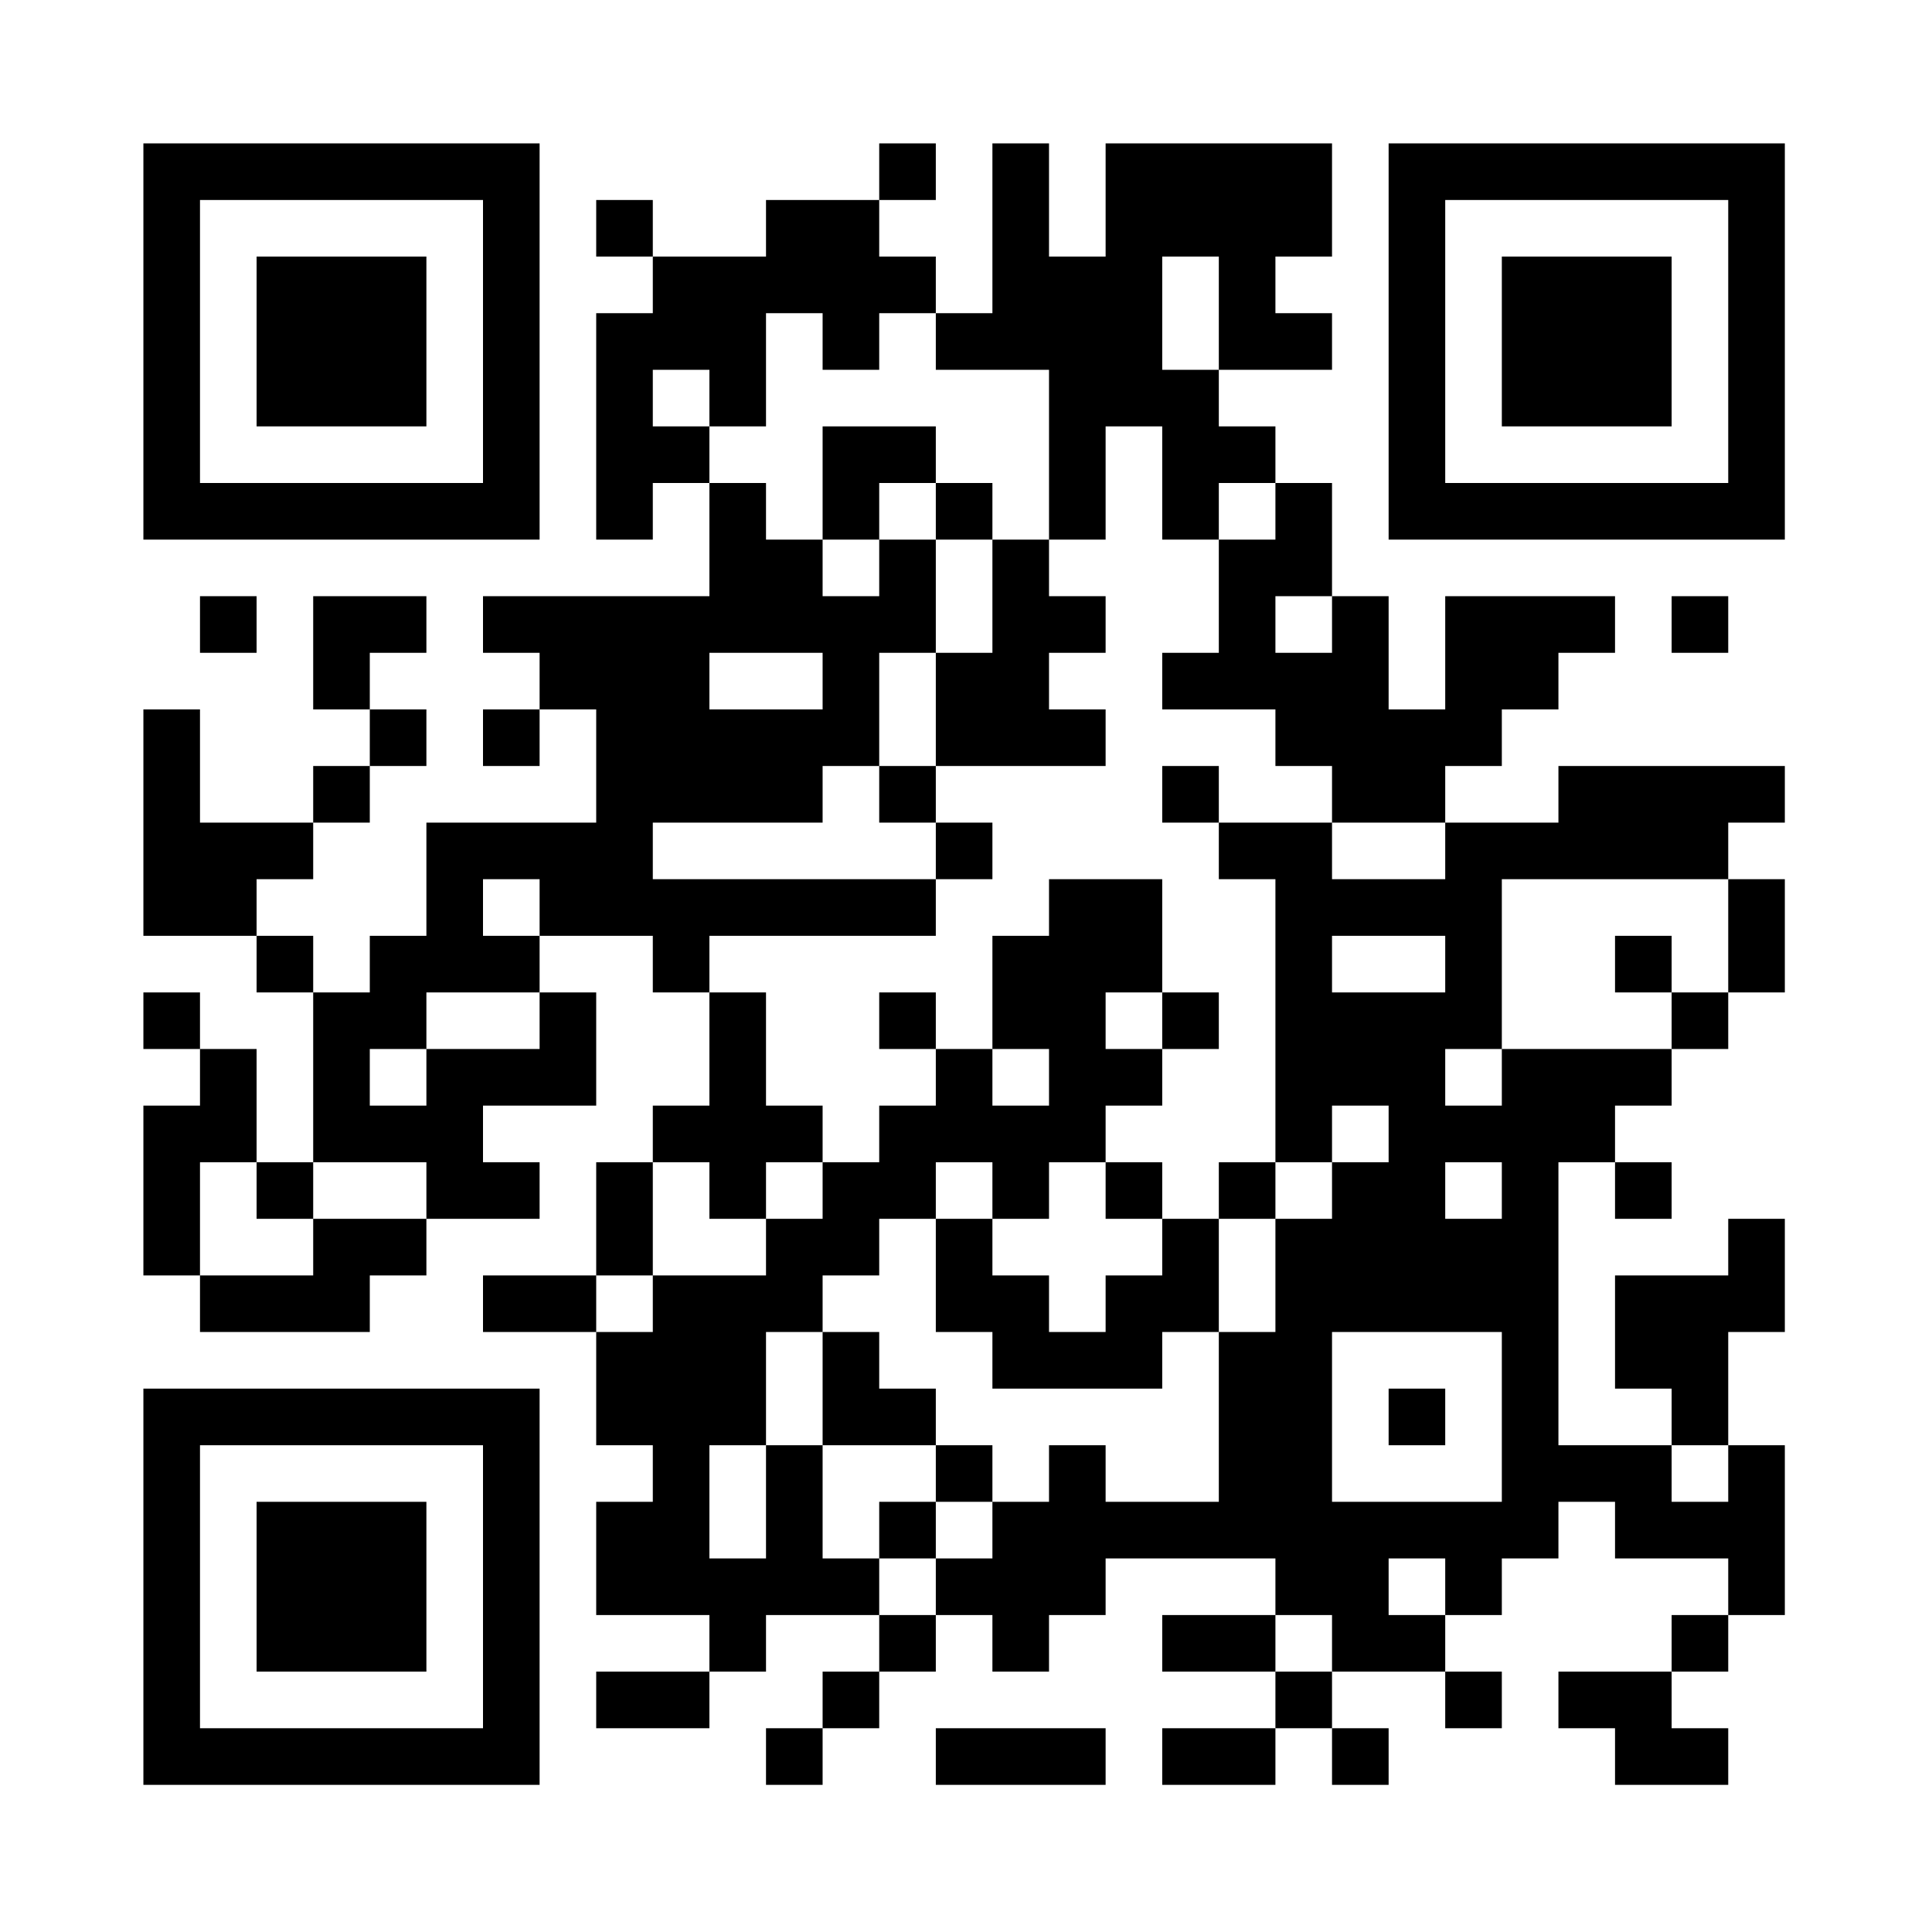 <svg viewBox="0 0 512 512" height="512" width="512" xmlns="http://www.w3.org/2000/svg"><rect x="0" y="0" width="512" height="512" fill="#808080" stroke="none"/><defs><clipPath id="clip-path-dot-color"><rect transform="rotate(0,45.5,195.5)" height="15" width="15" y="188" x="38"></rect><rect transform="rotate(0,45.5,210.5)" height="15" width="15" y="203" x="38"></rect><rect transform="rotate(0,45.5,225.5)" height="15" width="15" y="218" x="38"></rect><rect transform="rotate(0,45.5,240.5)" height="15" width="15" y="233" x="38"></rect><rect transform="rotate(0,45.5,270.5)" height="15" width="15" y="263" x="38"></rect><rect transform="rotate(0,45.5,300.5)" height="15" width="15" y="293" x="38"></rect><rect transform="rotate(0,45.5,315.5)" height="15" width="15" y="308" x="38"></rect><rect transform="rotate(0,45.5,330.5)" height="15" width="15" y="323" x="38"></rect><rect transform="rotate(0,60.5,165.5)" height="15" width="15" y="158" x="53"></rect><rect transform="rotate(0,60.5,225.5)" height="15" width="15" y="218" x="53"></rect><rect transform="rotate(0,60.5,240.5)" height="15" width="15" y="233" x="53"></rect><rect transform="rotate(0,60.5,285.5)" height="15" width="15" y="278" x="53"></rect><rect transform="rotate(0,60.5,300.5)" height="15" width="15" y="293" x="53"></rect><rect transform="rotate(0,60.5,345.5)" height="15" width="15" y="338" x="53"></rect><rect transform="rotate(0,75.5,225.5)" height="15" width="15" y="218" x="68"></rect><rect transform="rotate(0,75.5,255.5)" height="15" width="15" y="248" x="68"></rect><rect transform="rotate(0,75.5,315.5)" height="15" width="15" y="308" x="68"></rect><rect transform="rotate(0,75.5,345.5)" height="15" width="15" y="338" x="68"></rect><rect transform="rotate(0,90.5,165.5)" height="15" width="15" y="158" x="83"></rect><rect transform="rotate(0,90.5,180.5)" height="15" width="15" y="173" x="83"></rect><rect transform="rotate(0,90.5,210.5)" height="15" width="15" y="203" x="83"></rect><rect transform="rotate(0,90.5,270.5)" height="15" width="15" y="263" x="83"></rect><rect transform="rotate(0,90.5,285.5)" height="15" width="15" y="278" x="83"></rect><rect transform="rotate(0,90.5,300.5)" height="15" width="15" y="293" x="83"></rect><rect transform="rotate(0,90.5,330.5)" height="15" width="15" y="323" x="83"></rect><rect transform="rotate(0,90.5,345.5)" height="15" width="15" y="338" x="83"></rect><rect transform="rotate(0,105.5,165.5)" height="15" width="15" y="158" x="98"></rect><rect transform="rotate(0,105.5,195.5)" height="15" width="15" y="188" x="98"></rect><rect transform="rotate(0,105.5,255.5)" height="15" width="15" y="248" x="98"></rect><rect transform="rotate(0,105.5,270.5)" height="15" width="15" y="263" x="98"></rect><rect transform="rotate(0,105.5,300.5)" height="15" width="15" y="293" x="98"></rect><rect transform="rotate(0,105.5,330.5)" height="15" width="15" y="323" x="98"></rect><rect transform="rotate(0,120.5,225.5)" height="15" width="15" y="218" x="113"></rect><rect transform="rotate(0,120.5,240.5)" height="15" width="15" y="233" x="113"></rect><rect transform="rotate(0,120.5,255.5)" height="15" width="15" y="248" x="113"></rect><rect transform="rotate(0,120.5,285.5)" height="15" width="15" y="278" x="113"></rect><rect transform="rotate(0,120.5,300.5)" height="15" width="15" y="293" x="113"></rect><rect transform="rotate(0,120.5,315.5)" height="15" width="15" y="308" x="113"></rect><rect transform="rotate(0,135.5,165.5)" height="15" width="15" y="158" x="128"></rect><rect transform="rotate(0,135.5,195.5)" height="15" width="15" y="188" x="128"></rect><rect transform="rotate(0,135.5,225.5)" height="15" width="15" y="218" x="128"></rect><rect transform="rotate(0,135.5,255.5)" height="15" width="15" y="248" x="128"></rect><rect transform="rotate(0,135.5,285.5)" height="15" width="15" y="278" x="128"></rect><rect transform="rotate(0,135.5,315.5)" height="15" width="15" y="308" x="128"></rect><rect transform="rotate(0,135.5,345.5)" height="15" width="15" y="338" x="128"></rect><rect transform="rotate(0,150.5,165.5)" height="15" width="15" y="158" x="143"></rect><rect transform="rotate(0,150.5,180.5)" height="15" width="15" y="173" x="143"></rect><rect transform="rotate(0,150.5,225.5)" height="15" width="15" y="218" x="143"></rect><rect transform="rotate(0,150.5,240.5)" height="15" width="15" y="233" x="143"></rect><rect transform="rotate(0,150.5,270.5)" height="15" width="15" y="263" x="143"></rect><rect transform="rotate(0,150.5,285.5)" height="15" width="15" y="278" x="143"></rect><rect transform="rotate(0,150.5,345.5)" height="15" width="15" y="338" x="143"></rect><rect transform="rotate(0,165.5,60.5)" height="15" width="15" y="53" x="158"></rect><rect transform="rotate(0,165.5,90.5)" height="15" width="15" y="83" x="158"></rect><rect transform="rotate(0,165.5,105.5)" height="15" width="15" y="98" x="158"></rect><rect transform="rotate(0,165.5,120.5)" height="15" width="15" y="113" x="158"></rect><rect transform="rotate(0,165.5,135.5)" height="15" width="15" y="128" x="158"></rect><rect transform="rotate(0,165.5,165.5)" height="15" width="15" y="158" x="158"></rect><rect transform="rotate(0,165.5,180.5)" height="15" width="15" y="173" x="158"></rect><rect transform="rotate(0,165.5,195.5)" height="15" width="15" y="188" x="158"></rect><rect transform="rotate(0,165.5,210.5)" height="15" width="15" y="203" x="158"></rect><rect transform="rotate(0,165.5,225.5)" height="15" width="15" y="218" x="158"></rect><rect transform="rotate(0,165.5,240.5)" height="15" width="15" y="233" x="158"></rect><rect transform="rotate(0,165.5,315.5)" height="15" width="15" y="308" x="158"></rect><rect transform="rotate(0,165.5,330.5)" height="15" width="15" y="323" x="158"></rect><rect transform="rotate(0,165.5,360.5)" height="15" width="15" y="353" x="158"></rect><rect transform="rotate(0,165.5,375.5)" height="15" width="15" y="368" x="158"></rect><rect transform="rotate(0,165.5,405.5)" height="15" width="15" y="398" x="158"></rect><rect transform="rotate(0,165.5,420.5)" height="15" width="15" y="413" x="158"></rect><rect transform="rotate(0,165.5,450.5)" height="15" width="15" y="443" x="158"></rect><rect transform="rotate(0,180.5,75.5)" height="15" width="15" y="68" x="173"></rect><rect transform="rotate(0,180.5,90.5)" height="15" width="15" y="83" x="173"></rect><rect transform="rotate(0,180.5,120.5)" height="15" width="15" y="113" x="173"></rect><rect transform="rotate(0,180.5,165.5)" height="15" width="15" y="158" x="173"></rect><rect transform="rotate(0,180.5,180.5)" height="15" width="15" y="173" x="173"></rect><rect transform="rotate(0,180.5,195.5)" height="15" width="15" y="188" x="173"></rect><rect transform="rotate(0,180.5,210.5)" height="15" width="15" y="203" x="173"></rect><rect transform="rotate(0,180.5,240.5)" height="15" width="15" y="233" x="173"></rect><rect transform="rotate(0,180.5,255.5)" height="15" width="15" y="248" x="173"></rect><rect transform="rotate(0,180.5,300.5)" height="15" width="15" y="293" x="173"></rect><rect transform="rotate(0,180.5,345.5)" height="15" width="15" y="338" x="173"></rect><rect transform="rotate(0,180.5,360.5)" height="15" width="15" y="353" x="173"></rect><rect transform="rotate(0,180.5,375.5)" height="15" width="15" y="368" x="173"></rect><rect transform="rotate(0,180.5,390.5)" height="15" width="15" y="383" x="173"></rect><rect transform="rotate(0,180.5,405.5)" height="15" width="15" y="398" x="173"></rect><rect transform="rotate(0,180.5,420.5)" height="15" width="15" y="413" x="173"></rect><rect transform="rotate(0,180.5,450.5)" height="15" width="15" y="443" x="173"></rect><rect transform="rotate(0,195.5,75.5)" height="15" width="15" y="68" x="188"></rect><rect transform="rotate(0,195.5,90.5)" height="15" width="15" y="83" x="188"></rect><rect transform="rotate(0,195.5,105.5)" height="15" width="15" y="98" x="188"></rect><rect transform="rotate(0,195.5,135.5)" height="15" width="15" y="128" x="188"></rect><rect transform="rotate(0,195.5,150.5)" height="15" width="15" y="143" x="188"></rect><rect transform="rotate(0,195.5,165.5)" height="15" width="15" y="158" x="188"></rect><rect transform="rotate(0,195.5,195.5)" height="15" width="15" y="188" x="188"></rect><rect transform="rotate(0,195.5,210.5)" height="15" width="15" y="203" x="188"></rect><rect transform="rotate(0,195.5,240.5)" height="15" width="15" y="233" x="188"></rect><rect transform="rotate(0,195.5,270.5)" height="15" width="15" y="263" x="188"></rect><rect transform="rotate(0,195.5,285.5)" height="15" width="15" y="278" x="188"></rect><rect transform="rotate(0,195.5,300.5)" height="15" width="15" y="293" x="188"></rect><rect transform="rotate(0,195.5,315.5)" height="15" width="15" y="308" x="188"></rect><rect transform="rotate(0,195.5,345.5)" height="15" width="15" y="338" x="188"></rect><rect transform="rotate(0,195.5,360.5)" height="15" width="15" y="353" x="188"></rect><rect transform="rotate(0,195.5,375.5)" height="15" width="15" y="368" x="188"></rect><rect transform="rotate(0,195.5,420.5)" height="15" width="15" y="413" x="188"></rect><rect transform="rotate(0,195.5,435.5)" height="15" width="15" y="428" x="188"></rect><rect transform="rotate(0,210.5,60.5)" height="15" width="15" y="53" x="203"></rect><rect transform="rotate(0,210.5,75.5)" height="15" width="15" y="68" x="203"></rect><rect transform="rotate(0,210.5,150.5)" height="15" width="15" y="143" x="203"></rect><rect transform="rotate(0,210.5,165.5)" height="15" width="15" y="158" x="203"></rect><rect transform="rotate(0,210.5,195.5)" height="15" width="15" y="188" x="203"></rect><rect transform="rotate(0,210.5,210.5)" height="15" width="15" y="203" x="203"></rect><rect transform="rotate(0,210.5,240.5)" height="15" width="15" y="233" x="203"></rect><rect transform="rotate(0,210.5,300.5)" height="15" width="15" y="293" x="203"></rect><rect transform="rotate(0,210.5,330.5)" height="15" width="15" y="323" x="203"></rect><rect transform="rotate(0,210.5,345.5)" height="15" width="15" y="338" x="203"></rect><rect transform="rotate(0,210.5,390.5)" height="15" width="15" y="383" x="203"></rect><rect transform="rotate(0,210.5,405.5)" height="15" width="15" y="398" x="203"></rect><rect transform="rotate(0,210.5,420.5)" height="15" width="15" y="413" x="203"></rect><rect transform="rotate(0,210.5,465.5)" height="15" width="15" y="458" x="203"></rect><rect transform="rotate(0,225.5,60.5)" height="15" width="15" y="53" x="218"></rect><rect transform="rotate(0,225.5,75.5)" height="15" width="15" y="68" x="218"></rect><rect transform="rotate(0,225.5,90.5)" height="15" width="15" y="83" x="218"></rect><rect transform="rotate(0,225.5,120.5)" height="15" width="15" y="113" x="218"></rect><rect transform="rotate(0,225.5,135.5)" height="15" width="15" y="128" x="218"></rect><rect transform="rotate(0,225.5,165.5)" height="15" width="15" y="158" x="218"></rect><rect transform="rotate(0,225.5,180.5)" height="15" width="15" y="173" x="218"></rect><rect transform="rotate(0,225.5,195.5)" height="15" width="15" y="188" x="218"></rect><rect transform="rotate(0,225.5,240.5)" height="15" width="15" y="233" x="218"></rect><rect transform="rotate(0,225.5,315.5)" height="15" width="15" y="308" x="218"></rect><rect transform="rotate(0,225.5,330.5)" height="15" width="15" y="323" x="218"></rect><rect transform="rotate(0,225.5,360.5)" height="15" width="15" y="353" x="218"></rect><rect transform="rotate(0,225.5,375.5)" height="15" width="15" y="368" x="218"></rect><rect transform="rotate(0,225.5,420.5)" height="15" width="15" y="413" x="218"></rect><rect transform="rotate(0,225.5,450.5)" height="15" width="15" y="443" x="218"></rect><rect transform="rotate(0,240.5,45.5)" height="15" width="15" y="38" x="233"></rect><rect transform="rotate(0,240.5,75.5)" height="15" width="15" y="68" x="233"></rect><rect transform="rotate(0,240.5,120.5)" height="15" width="15" y="113" x="233"></rect><rect transform="rotate(0,240.5,150.5)" height="15" width="15" y="143" x="233"></rect><rect transform="rotate(0,240.5,165.5)" height="15" width="15" y="158" x="233"></rect><rect transform="rotate(0,240.5,210.5)" height="15" width="15" y="203" x="233"></rect><rect transform="rotate(0,240.5,240.5)" height="15" width="15" y="233" x="233"></rect><rect transform="rotate(0,240.5,270.5)" height="15" width="15" y="263" x="233"></rect><rect transform="rotate(0,240.5,300.5)" height="15" width="15" y="293" x="233"></rect><rect transform="rotate(0,240.5,315.5)" height="15" width="15" y="308" x="233"></rect><rect transform="rotate(0,240.5,375.5)" height="15" width="15" y="368" x="233"></rect><rect transform="rotate(0,240.5,405.5)" height="15" width="15" y="398" x="233"></rect><rect transform="rotate(0,240.5,435.5)" height="15" width="15" y="428" x="233"></rect><rect transform="rotate(0,255.5,90.5)" height="15" width="15" y="83" x="248"></rect><rect transform="rotate(0,255.5,135.5)" height="15" width="15" y="128" x="248"></rect><rect transform="rotate(0,255.5,180.5)" height="15" width="15" y="173" x="248"></rect><rect transform="rotate(0,255.5,195.5)" height="15" width="15" y="188" x="248"></rect><rect transform="rotate(0,255.5,225.5)" height="15" width="15" y="218" x="248"></rect><rect transform="rotate(0,255.5,285.5)" height="15" width="15" y="278" x="248"></rect><rect transform="rotate(0,255.5,300.5)" height="15" width="15" y="293" x="248"></rect><rect transform="rotate(0,255.5,330.5)" height="15" width="15" y="323" x="248"></rect><rect transform="rotate(0,255.5,345.5)" height="15" width="15" y="338" x="248"></rect><rect transform="rotate(0,255.5,390.5)" height="15" width="15" y="383" x="248"></rect><rect transform="rotate(0,255.5,420.5)" height="15" width="15" y="413" x="248"></rect><rect transform="rotate(0,255.5,465.5)" height="15" width="15" y="458" x="248"></rect><rect transform="rotate(0,270.5,45.5)" height="15" width="15" y="38" x="263"></rect><rect transform="rotate(0,270.5,60.5)" height="15" width="15" y="53" x="263"></rect><rect transform="rotate(0,270.5,75.5)" height="15" width="15" y="68" x="263"></rect><rect transform="rotate(0,270.5,90.5)" height="15" width="15" y="83" x="263"></rect><rect transform="rotate(0,270.5,150.5)" height="15" width="15" y="143" x="263"></rect><rect transform="rotate(0,270.5,165.5)" height="15" width="15" y="158" x="263"></rect><rect transform="rotate(0,270.5,180.5)" height="15" width="15" y="173" x="263"></rect><rect transform="rotate(0,270.5,195.5)" height="15" width="15" y="188" x="263"></rect><rect transform="rotate(0,270.5,255.5)" height="15" width="15" y="248" x="263"></rect><rect transform="rotate(0,270.5,270.5)" height="15" width="15" y="263" x="263"></rect><rect transform="rotate(0,270.5,300.5)" height="15" width="15" y="293" x="263"></rect><rect transform="rotate(0,270.5,315.5)" height="15" width="15" y="308" x="263"></rect><rect transform="rotate(0,270.5,345.5)" height="15" width="15" y="338" x="263"></rect><rect transform="rotate(0,270.5,360.5)" height="15" width="15" y="353" x="263"></rect><rect transform="rotate(0,270.5,405.5)" height="15" width="15" y="398" x="263"></rect><rect transform="rotate(0,270.5,420.5)" height="15" width="15" y="413" x="263"></rect><rect transform="rotate(0,270.5,435.5)" height="15" width="15" y="428" x="263"></rect><rect transform="rotate(0,270.5,465.5)" height="15" width="15" y="458" x="263"></rect><rect transform="rotate(0,285.5,75.5)" height="15" width="15" y="68" x="278"></rect><rect transform="rotate(0,285.5,90.5)" height="15" width="15" y="83" x="278"></rect><rect transform="rotate(0,285.5,105.5)" height="15" width="15" y="98" x="278"></rect><rect transform="rotate(0,285.5,120.5)" height="15" width="15" y="113" x="278"></rect><rect transform="rotate(0,285.5,135.5)" height="15" width="15" y="128" x="278"></rect><rect transform="rotate(0,285.5,165.5)" height="15" width="15" y="158" x="278"></rect><rect transform="rotate(0,285.5,195.5)" height="15" width="15" y="188" x="278"></rect><rect transform="rotate(0,285.5,240.5)" height="15" width="15" y="233" x="278"></rect><rect transform="rotate(0,285.5,255.5)" height="15" width="15" y="248" x="278"></rect><rect transform="rotate(0,285.5,270.5)" height="15" width="15" y="263" x="278"></rect><rect transform="rotate(0,285.5,285.5)" height="15" width="15" y="278" x="278"></rect><rect transform="rotate(0,285.5,300.5)" height="15" width="15" y="293" x="278"></rect><rect transform="rotate(0,285.5,360.5)" height="15" width="15" y="353" x="278"></rect><rect transform="rotate(0,285.5,390.5)" height="15" width="15" y="383" x="278"></rect><rect transform="rotate(0,285.5,405.5)" height="15" width="15" y="398" x="278"></rect><rect transform="rotate(0,285.5,420.5)" height="15" width="15" y="413" x="278"></rect><rect transform="rotate(0,285.5,465.5)" height="15" width="15" y="458" x="278"></rect><rect transform="rotate(0,300.5,45.5)" height="15" width="15" y="38" x="293"></rect><rect transform="rotate(0,300.5,60.5)" height="15" width="15" y="53" x="293"></rect><rect transform="rotate(0,300.5,75.5)" height="15" width="15" y="68" x="293"></rect><rect transform="rotate(0,300.5,90.5)" height="15" width="15" y="83" x="293"></rect><rect transform="rotate(0,300.5,105.5)" height="15" width="15" y="98" x="293"></rect><rect transform="rotate(0,300.5,240.5)" height="15" width="15" y="233" x="293"></rect><rect transform="rotate(0,300.5,255.5)" height="15" width="15" y="248" x="293"></rect><rect transform="rotate(0,300.5,285.5)" height="15" width="15" y="278" x="293"></rect><rect transform="rotate(0,300.5,315.5)" height="15" width="15" y="308" x="293"></rect><rect transform="rotate(0,300.5,345.5)" height="15" width="15" y="338" x="293"></rect><rect transform="rotate(0,300.5,360.5)" height="15" width="15" y="353" x="293"></rect><rect transform="rotate(0,300.5,405.5)" height="15" width="15" y="398" x="293"></rect><rect transform="rotate(0,315.5,45.5)" height="15" width="15" y="38" x="308"></rect><rect transform="rotate(0,315.5,60.5)" height="15" width="15" y="53" x="308"></rect><rect transform="rotate(0,315.5,105.5)" height="15" width="15" y="98" x="308"></rect><rect transform="rotate(0,315.5,120.5)" height="15" width="15" y="113" x="308"></rect><rect transform="rotate(0,315.5,135.5)" height="15" width="15" y="128" x="308"></rect><rect transform="rotate(0,315.5,180.5)" height="15" width="15" y="173" x="308"></rect><rect transform="rotate(0,315.5,210.5)" height="15" width="15" y="203" x="308"></rect><rect transform="rotate(0,315.5,270.5)" height="15" width="15" y="263" x="308"></rect><rect transform="rotate(0,315.5,330.5)" height="15" width="15" y="323" x="308"></rect><rect transform="rotate(0,315.5,345.5)" height="15" width="15" y="338" x="308"></rect><rect transform="rotate(0,315.5,405.5)" height="15" width="15" y="398" x="308"></rect><rect transform="rotate(0,315.5,435.5)" height="15" width="15" y="428" x="308"></rect><rect transform="rotate(0,315.5,465.5)" height="15" width="15" y="458" x="308"></rect><rect transform="rotate(0,330.5,45.5)" height="15" width="15" y="38" x="323"></rect><rect transform="rotate(0,330.5,60.5)" height="15" width="15" y="53" x="323"></rect><rect transform="rotate(0,330.5,75.5)" height="15" width="15" y="68" x="323"></rect><rect transform="rotate(0,330.5,90.5)" height="15" width="15" y="83" x="323"></rect><rect transform="rotate(0,330.5,120.5)" height="15" width="15" y="113" x="323"></rect><rect transform="rotate(0,330.5,150.5)" height="15" width="15" y="143" x="323"></rect><rect transform="rotate(0,330.5,165.5)" height="15" width="15" y="158" x="323"></rect><rect transform="rotate(0,330.5,180.5)" height="15" width="15" y="173" x="323"></rect><rect transform="rotate(0,330.5,225.5)" height="15" width="15" y="218" x="323"></rect><rect transform="rotate(0,330.5,315.5)" height="15" width="15" y="308" x="323"></rect><rect transform="rotate(0,330.5,360.5)" height="15" width="15" y="353" x="323"></rect><rect transform="rotate(0,330.5,375.5)" height="15" width="15" y="368" x="323"></rect><rect transform="rotate(0,330.5,390.5)" height="15" width="15" y="383" x="323"></rect><rect transform="rotate(0,330.5,405.5)" height="15" width="15" y="398" x="323"></rect><rect transform="rotate(0,330.5,435.5)" height="15" width="15" y="428" x="323"></rect><rect transform="rotate(0,330.5,465.5)" height="15" width="15" y="458" x="323"></rect><rect transform="rotate(0,345.5,45.5)" height="15" width="15" y="38" x="338"></rect><rect transform="rotate(0,345.5,60.5)" height="15" width="15" y="53" x="338"></rect><rect transform="rotate(0,345.5,90.5)" height="15" width="15" y="83" x="338"></rect><rect transform="rotate(0,345.5,135.5)" height="15" width="15" y="128" x="338"></rect><rect transform="rotate(0,345.5,150.5)" height="15" width="15" y="143" x="338"></rect><rect transform="rotate(0,345.5,180.5)" height="15" width="15" y="173" x="338"></rect><rect transform="rotate(0,345.5,195.5)" height="15" width="15" y="188" x="338"></rect><rect transform="rotate(0,345.5,225.5)" height="15" width="15" y="218" x="338"></rect><rect transform="rotate(0,345.5,240.5)" height="15" width="15" y="233" x="338"></rect><rect transform="rotate(0,345.5,255.5)" height="15" width="15" y="248" x="338"></rect><rect transform="rotate(0,345.5,270.5)" height="15" width="15" y="263" x="338"></rect><rect transform="rotate(0,345.5,285.5)" height="15" width="15" y="278" x="338"></rect><rect transform="rotate(0,345.5,300.5)" height="15" width="15" y="293" x="338"></rect><rect transform="rotate(0,345.5,330.5)" height="15" width="15" y="323" x="338"></rect><rect transform="rotate(0,345.5,345.5)" height="15" width="15" y="338" x="338"></rect><rect transform="rotate(0,345.5,360.5)" height="15" width="15" y="353" x="338"></rect><rect transform="rotate(0,345.5,375.5)" height="15" width="15" y="368" x="338"></rect><rect transform="rotate(0,345.5,390.5)" height="15" width="15" y="383" x="338"></rect><rect transform="rotate(0,345.5,405.5)" height="15" width="15" y="398" x="338"></rect><rect transform="rotate(0,345.5,420.5)" height="15" width="15" y="413" x="338"></rect><rect transform="rotate(0,345.5,450.5)" height="15" width="15" y="443" x="338"></rect><rect transform="rotate(0,360.5,165.5)" height="15" width="15" y="158" x="353"></rect><rect transform="rotate(0,360.5,180.5)" height="15" width="15" y="173" x="353"></rect><rect transform="rotate(0,360.5,195.5)" height="15" width="15" y="188" x="353"></rect><rect transform="rotate(0,360.5,210.5)" height="15" width="15" y="203" x="353"></rect><rect transform="rotate(0,360.5,240.5)" height="15" width="15" y="233" x="353"></rect><rect transform="rotate(0,360.5,270.5)" height="15" width="15" y="263" x="353"></rect><rect transform="rotate(0,360.5,285.5)" height="15" width="15" y="278" x="353"></rect><rect transform="rotate(0,360.5,315.5)" height="15" width="15" y="308" x="353"></rect><rect transform="rotate(0,360.5,330.5)" height="15" width="15" y="323" x="353"></rect><rect transform="rotate(0,360.5,345.5)" height="15" width="15" y="338" x="353"></rect><rect transform="rotate(0,360.5,405.5)" height="15" width="15" y="398" x="353"></rect><rect transform="rotate(0,360.5,420.5)" height="15" width="15" y="413" x="353"></rect><rect transform="rotate(0,360.5,435.5)" height="15" width="15" y="428" x="353"></rect><rect transform="rotate(0,360.5,465.5)" height="15" width="15" y="458" x="353"></rect><rect transform="rotate(0,375.5,195.5)" height="15" width="15" y="188" x="368"></rect><rect transform="rotate(0,375.5,210.5)" height="15" width="15" y="203" x="368"></rect><rect transform="rotate(0,375.5,240.5)" height="15" width="15" y="233" x="368"></rect><rect transform="rotate(0,375.5,270.5)" height="15" width="15" y="263" x="368"></rect><rect transform="rotate(0,375.5,285.5)" height="15" width="15" y="278" x="368"></rect><rect transform="rotate(0,375.5,300.5)" height="15" width="15" y="293" x="368"></rect><rect transform="rotate(0,375.5,315.5)" height="15" width="15" y="308" x="368"></rect><rect transform="rotate(0,375.5,330.5)" height="15" width="15" y="323" x="368"></rect><rect transform="rotate(0,375.5,345.5)" height="15" width="15" y="338" x="368"></rect><rect transform="rotate(0,375.5,375.5)" height="15" width="15" y="368" x="368"></rect><rect transform="rotate(0,375.5,405.5)" height="15" width="15" y="398" x="368"></rect><rect transform="rotate(0,375.5,435.5)" height="15" width="15" y="428" x="368"></rect><rect transform="rotate(0,390.5,165.5)" height="15" width="15" y="158" x="383"></rect><rect transform="rotate(0,390.5,180.5)" height="15" width="15" y="173" x="383"></rect><rect transform="rotate(0,390.5,195.5)" height="15" width="15" y="188" x="383"></rect><rect transform="rotate(0,390.5,225.5)" height="15" width="15" y="218" x="383"></rect><rect transform="rotate(0,390.5,240.5)" height="15" width="15" y="233" x="383"></rect><rect transform="rotate(0,390.5,255.5)" height="15" width="15" y="248" x="383"></rect><rect transform="rotate(0,390.5,270.5)" height="15" width="15" y="263" x="383"></rect><rect transform="rotate(0,390.5,300.5)" height="15" width="15" y="293" x="383"></rect><rect transform="rotate(0,390.5,330.5)" height="15" width="15" y="323" x="383"></rect><rect transform="rotate(0,390.5,345.5)" height="15" width="15" y="338" x="383"></rect><rect transform="rotate(0,390.5,405.5)" height="15" width="15" y="398" x="383"></rect><rect transform="rotate(0,390.5,420.5)" height="15" width="15" y="413" x="383"></rect><rect transform="rotate(0,390.5,450.5)" height="15" width="15" y="443" x="383"></rect><rect transform="rotate(0,405.5,165.5)" height="15" width="15" y="158" x="398"></rect><rect transform="rotate(0,405.5,180.5)" height="15" width="15" y="173" x="398"></rect><rect transform="rotate(0,405.5,225.5)" height="15" width="15" y="218" x="398"></rect><rect transform="rotate(0,405.5,285.5)" height="15" width="15" y="278" x="398"></rect><rect transform="rotate(0,405.5,300.5)" height="15" width="15" y="293" x="398"></rect><rect transform="rotate(0,405.5,315.5)" height="15" width="15" y="308" x="398"></rect><rect transform="rotate(0,405.5,330.5)" height="15" width="15" y="323" x="398"></rect><rect transform="rotate(0,405.5,345.5)" height="15" width="15" y="338" x="398"></rect><rect transform="rotate(0,405.5,360.5)" height="15" width="15" y="353" x="398"></rect><rect transform="rotate(0,405.5,375.5)" height="15" width="15" y="368" x="398"></rect><rect transform="rotate(0,405.5,390.5)" height="15" width="15" y="383" x="398"></rect><rect transform="rotate(0,405.5,405.5)" height="15" width="15" y="398" x="398"></rect><rect transform="rotate(0,420.5,165.5)" height="15" width="15" y="158" x="413"></rect><rect transform="rotate(0,420.5,210.5)" height="15" width="15" y="203" x="413"></rect><rect transform="rotate(0,420.5,225.5)" height="15" width="15" y="218" x="413"></rect><rect transform="rotate(0,420.5,285.5)" height="15" width="15" y="278" x="413"></rect><rect transform="rotate(0,420.5,300.5)" height="15" width="15" y="293" x="413"></rect><rect transform="rotate(0,420.5,390.5)" height="15" width="15" y="383" x="413"></rect><rect transform="rotate(0,420.5,450.5)" height="15" width="15" y="443" x="413"></rect><rect transform="rotate(0,435.5,210.5)" height="15" width="15" y="203" x="428"></rect><rect transform="rotate(0,435.5,225.5)" height="15" width="15" y="218" x="428"></rect><rect transform="rotate(0,435.5,255.5)" height="15" width="15" y="248" x="428"></rect><rect transform="rotate(0,435.5,285.5)" height="15" width="15" y="278" x="428"></rect><rect transform="rotate(0,435.5,315.5)" height="15" width="15" y="308" x="428"></rect><rect transform="rotate(0,435.5,345.5)" height="15" width="15" y="338" x="428"></rect><rect transform="rotate(0,435.5,360.5)" height="15" width="15" y="353" x="428"></rect><rect transform="rotate(0,435.5,390.5)" height="15" width="15" y="383" x="428"></rect><rect transform="rotate(0,435.5,405.5)" height="15" width="15" y="398" x="428"></rect><rect transform="rotate(0,435.5,450.5)" height="15" width="15" y="443" x="428"></rect><rect transform="rotate(0,435.5,465.5)" height="15" width="15" y="458" x="428"></rect><rect transform="rotate(0,450.5,165.5)" height="15" width="15" y="158" x="443"></rect><rect transform="rotate(0,450.5,210.5)" height="15" width="15" y="203" x="443"></rect><rect transform="rotate(0,450.5,225.5)" height="15" width="15" y="218" x="443"></rect><rect transform="rotate(0,450.5,270.5)" height="15" width="15" y="263" x="443"></rect><rect transform="rotate(0,450.5,345.5)" height="15" width="15" y="338" x="443"></rect><rect transform="rotate(0,450.5,360.5)" height="15" width="15" y="353" x="443"></rect><rect transform="rotate(0,450.5,375.5)" height="15" width="15" y="368" x="443"></rect><rect transform="rotate(0,450.5,405.5)" height="15" width="15" y="398" x="443"></rect><rect transform="rotate(0,450.5,435.5)" height="15" width="15" y="428" x="443"></rect><rect transform="rotate(0,450.5,465.5)" height="15" width="15" y="458" x="443"></rect><rect transform="rotate(0,465.5,210.5)" height="15" width="15" y="203" x="458"></rect><rect transform="rotate(0,465.5,240.5)" height="15" width="15" y="233" x="458"></rect><rect transform="rotate(0,465.5,255.5)" height="15" width="15" y="248" x="458"></rect><rect transform="rotate(0,465.5,330.5)" height="15" width="15" y="323" x="458"></rect><rect transform="rotate(0,465.5,345.5)" height="15" width="15" y="338" x="458"></rect><rect transform="rotate(0,465.5,390.5)" height="15" width="15" y="383" x="458"></rect><rect transform="rotate(0,465.5,405.5)" height="15" width="15" y="398" x="458"></rect><rect transform="rotate(0,465.5,420.5)" height="15" width="15" y="413" x="458"></rect></clipPath><clipPath id="clip-path-corners-square-color-0-0"><rect transform="rotate(0,45.5,45.5)" height="15" width="15" y="38" x="38"></rect><rect transform="rotate(0,45.5,60.5)" height="15" width="15" y="53" x="38"></rect><rect transform="rotate(0,45.5,75.5)" height="15" width="15" y="68" x="38"></rect><rect transform="rotate(0,45.5,90.5)" height="15" width="15" y="83" x="38"></rect><rect transform="rotate(0,45.5,105.5)" height="15" width="15" y="98" x="38"></rect><rect transform="rotate(0,45.5,120.5)" height="15" width="15" y="113" x="38"></rect><rect transform="rotate(0,45.5,135.5)" height="15" width="15" y="128" x="38"></rect><rect transform="rotate(0,60.5,45.5)" height="15" width="15" y="38" x="53"></rect><rect transform="rotate(0,60.5,135.5)" height="15" width="15" y="128" x="53"></rect><rect transform="rotate(0,75.5,45.5)" height="15" width="15" y="38" x="68"></rect><rect transform="rotate(0,75.5,135.5)" height="15" width="15" y="128" x="68"></rect><rect transform="rotate(0,90.5,45.5)" height="15" width="15" y="38" x="83"></rect><rect transform="rotate(0,90.5,135.5)" height="15" width="15" y="128" x="83"></rect><rect transform="rotate(0,105.5,45.5)" height="15" width="15" y="38" x="98"></rect><rect transform="rotate(0,105.5,135.5)" height="15" width="15" y="128" x="98"></rect><rect transform="rotate(0,120.5,45.5)" height="15" width="15" y="38" x="113"></rect><rect transform="rotate(0,120.5,135.5)" height="15" width="15" y="128" x="113"></rect><rect transform="rotate(0,135.5,45.5)" height="15" width="15" y="38" x="128"></rect><rect transform="rotate(0,135.5,60.5)" height="15" width="15" y="53" x="128"></rect><rect transform="rotate(0,135.5,75.5)" height="15" width="15" y="68" x="128"></rect><rect transform="rotate(0,135.5,90.5)" height="15" width="15" y="83" x="128"></rect><rect transform="rotate(0,135.5,105.5)" height="15" width="15" y="98" x="128"></rect><rect transform="rotate(0,135.5,120.5)" height="15" width="15" y="113" x="128"></rect><rect transform="rotate(0,135.5,135.5)" height="15" width="15" y="128" x="128"></rect></clipPath><clipPath id="clip-path-corners-dot-color-0-0"><rect transform="rotate(0,75.5,75.5)" height="15" width="15" y="68" x="68"></rect><rect transform="rotate(0,75.5,90.5)" height="15" width="15" y="83" x="68"></rect><rect transform="rotate(0,75.5,105.5)" height="15" width="15" y="98" x="68"></rect><rect transform="rotate(0,90.5,75.5)" height="15" width="15" y="68" x="83"></rect><rect transform="rotate(0,90.5,90.5)" height="15" width="15" y="83" x="83"></rect><rect transform="rotate(0,90.5,105.5)" height="15" width="15" y="98" x="83"></rect><rect transform="rotate(0,105.5,75.5)" height="15" width="15" y="68" x="98"></rect><rect transform="rotate(0,105.5,90.5)" height="15" width="15" y="83" x="98"></rect><rect transform="rotate(0,105.5,105.5)" height="15" width="15" y="98" x="98"></rect></clipPath><clipPath id="clip-path-corners-square-color-1-0"><rect transform="rotate(0,375.5,45.5)" height="15" width="15" y="38" x="368"></rect><rect transform="rotate(0,375.5,60.5)" height="15" width="15" y="53" x="368"></rect><rect transform="rotate(0,375.5,75.5)" height="15" width="15" y="68" x="368"></rect><rect transform="rotate(0,375.5,90.5)" height="15" width="15" y="83" x="368"></rect><rect transform="rotate(0,375.5,105.5)" height="15" width="15" y="98" x="368"></rect><rect transform="rotate(0,375.5,120.5)" height="15" width="15" y="113" x="368"></rect><rect transform="rotate(0,375.5,135.5)" height="15" width="15" y="128" x="368"></rect><rect transform="rotate(0,390.5,45.5)" height="15" width="15" y="38" x="383"></rect><rect transform="rotate(0,390.5,135.5)" height="15" width="15" y="128" x="383"></rect><rect transform="rotate(0,405.5,45.5)" height="15" width="15" y="38" x="398"></rect><rect transform="rotate(0,405.5,135.5)" height="15" width="15" y="128" x="398"></rect><rect transform="rotate(0,420.5,45.5)" height="15" width="15" y="38" x="413"></rect><rect transform="rotate(0,420.5,135.5)" height="15" width="15" y="128" x="413"></rect><rect transform="rotate(0,435.5,45.5)" height="15" width="15" y="38" x="428"></rect><rect transform="rotate(0,435.5,135.5)" height="15" width="15" y="128" x="428"></rect><rect transform="rotate(0,450.5,45.5)" height="15" width="15" y="38" x="443"></rect><rect transform="rotate(0,450.5,135.5)" height="15" width="15" y="128" x="443"></rect><rect transform="rotate(0,465.5,45.5)" height="15" width="15" y="38" x="458"></rect><rect transform="rotate(0,465.5,60.5)" height="15" width="15" y="53" x="458"></rect><rect transform="rotate(0,465.5,75.5)" height="15" width="15" y="68" x="458"></rect><rect transform="rotate(0,465.5,90.5)" height="15" width="15" y="83" x="458"></rect><rect transform="rotate(0,465.5,105.5)" height="15" width="15" y="98" x="458"></rect><rect transform="rotate(0,465.5,120.5)" height="15" width="15" y="113" x="458"></rect><rect transform="rotate(0,465.5,135.5)" height="15" width="15" y="128" x="458"></rect></clipPath><clipPath id="clip-path-corners-dot-color-1-0"><rect transform="rotate(0,405.5,75.5)" height="15" width="15" y="68" x="398"></rect><rect transform="rotate(0,405.5,90.5)" height="15" width="15" y="83" x="398"></rect><rect transform="rotate(0,405.5,105.5)" height="15" width="15" y="98" x="398"></rect><rect transform="rotate(0,420.5,75.5)" height="15" width="15" y="68" x="413"></rect><rect transform="rotate(0,420.5,90.5)" height="15" width="15" y="83" x="413"></rect><rect transform="rotate(0,420.5,105.5)" height="15" width="15" y="98" x="413"></rect><rect transform="rotate(0,435.5,75.5)" height="15" width="15" y="68" x="428"></rect><rect transform="rotate(0,435.5,90.5)" height="15" width="15" y="83" x="428"></rect><rect transform="rotate(0,435.5,105.5)" height="15" width="15" y="98" x="428"></rect></clipPath><clipPath id="clip-path-corners-square-color-0-1"><rect transform="rotate(0,45.5,375.5)" height="15" width="15" y="368" x="38"></rect><rect transform="rotate(0,45.5,390.5)" height="15" width="15" y="383" x="38"></rect><rect transform="rotate(0,45.5,405.5)" height="15" width="15" y="398" x="38"></rect><rect transform="rotate(0,45.5,420.5)" height="15" width="15" y="413" x="38"></rect><rect transform="rotate(0,45.5,435.5)" height="15" width="15" y="428" x="38"></rect><rect transform="rotate(0,45.5,450.5)" height="15" width="15" y="443" x="38"></rect><rect transform="rotate(0,45.5,465.5)" height="15" width="15" y="458" x="38"></rect><rect transform="rotate(0,60.5,375.5)" height="15" width="15" y="368" x="53"></rect><rect transform="rotate(0,60.5,465.5)" height="15" width="15" y="458" x="53"></rect><rect transform="rotate(0,75.5,375.5)" height="15" width="15" y="368" x="68"></rect><rect transform="rotate(0,75.5,465.5)" height="15" width="15" y="458" x="68"></rect><rect transform="rotate(0,90.5,375.5)" height="15" width="15" y="368" x="83"></rect><rect transform="rotate(0,90.5,465.5)" height="15" width="15" y="458" x="83"></rect><rect transform="rotate(0,105.5,375.5)" height="15" width="15" y="368" x="98"></rect><rect transform="rotate(0,105.5,465.5)" height="15" width="15" y="458" x="98"></rect><rect transform="rotate(0,120.5,375.5)" height="15" width="15" y="368" x="113"></rect><rect transform="rotate(0,120.5,465.5)" height="15" width="15" y="458" x="113"></rect><rect transform="rotate(0,135.5,375.5)" height="15" width="15" y="368" x="128"></rect><rect transform="rotate(0,135.5,390.5)" height="15" width="15" y="383" x="128"></rect><rect transform="rotate(0,135.5,405.5)" height="15" width="15" y="398" x="128"></rect><rect transform="rotate(0,135.5,420.5)" height="15" width="15" y="413" x="128"></rect><rect transform="rotate(0,135.5,435.5)" height="15" width="15" y="428" x="128"></rect><rect transform="rotate(0,135.5,450.5)" height="15" width="15" y="443" x="128"></rect><rect transform="rotate(0,135.5,465.5)" height="15" width="15" y="458" x="128"></rect></clipPath><clipPath id="clip-path-corners-dot-color-0-1"><rect transform="rotate(0,75.5,405.5)" height="15" width="15" y="398" x="68"></rect><rect transform="rotate(0,75.5,420.5)" height="15" width="15" y="413" x="68"></rect><rect transform="rotate(0,75.5,435.5)" height="15" width="15" y="428" x="68"></rect><rect transform="rotate(0,90.5,405.5)" height="15" width="15" y="398" x="83"></rect><rect transform="rotate(0,90.5,420.5)" height="15" width="15" y="413" x="83"></rect><rect transform="rotate(0,90.5,435.5)" height="15" width="15" y="428" x="83"></rect><rect transform="rotate(0,105.5,405.5)" height="15" width="15" y="398" x="98"></rect><rect transform="rotate(0,105.5,420.5)" height="15" width="15" y="413" x="98"></rect><rect transform="rotate(0,105.5,435.5)" height="15" width="15" y="428" x="98"></rect></clipPath></defs><rect fill="#ffffff" clip-path="url('#clip-path-background-color')" width="512" height="512" y="0" x="0"></rect><rect fill="#000000" clip-path="url('#clip-path-dot-color')" width="435" height="435" y="38" x="38"></rect><rect fill="#000000" clip-path="url('#clip-path-corners-square-color-0-0')" width="105" height="105" y="38" x="38"></rect><rect fill="#000000" clip-path="url('#clip-path-corners-dot-color-0-0')" width="45" height="45" y="68" x="68"></rect><rect fill="#000000" clip-path="url('#clip-path-corners-square-color-1-0')" width="105" height="105" y="38" x="368"></rect><rect fill="#000000" clip-path="url('#clip-path-corners-dot-color-1-0')" width="45" height="45" y="68" x="398"></rect><rect fill="#000000" clip-path="url('#clip-path-corners-square-color-0-1')" width="105" height="105" y="368" x="38"></rect><rect fill="#000000" clip-path="url('#clip-path-corners-dot-color-0-1')" width="45" height="45" y="398" x="68"></rect></svg>